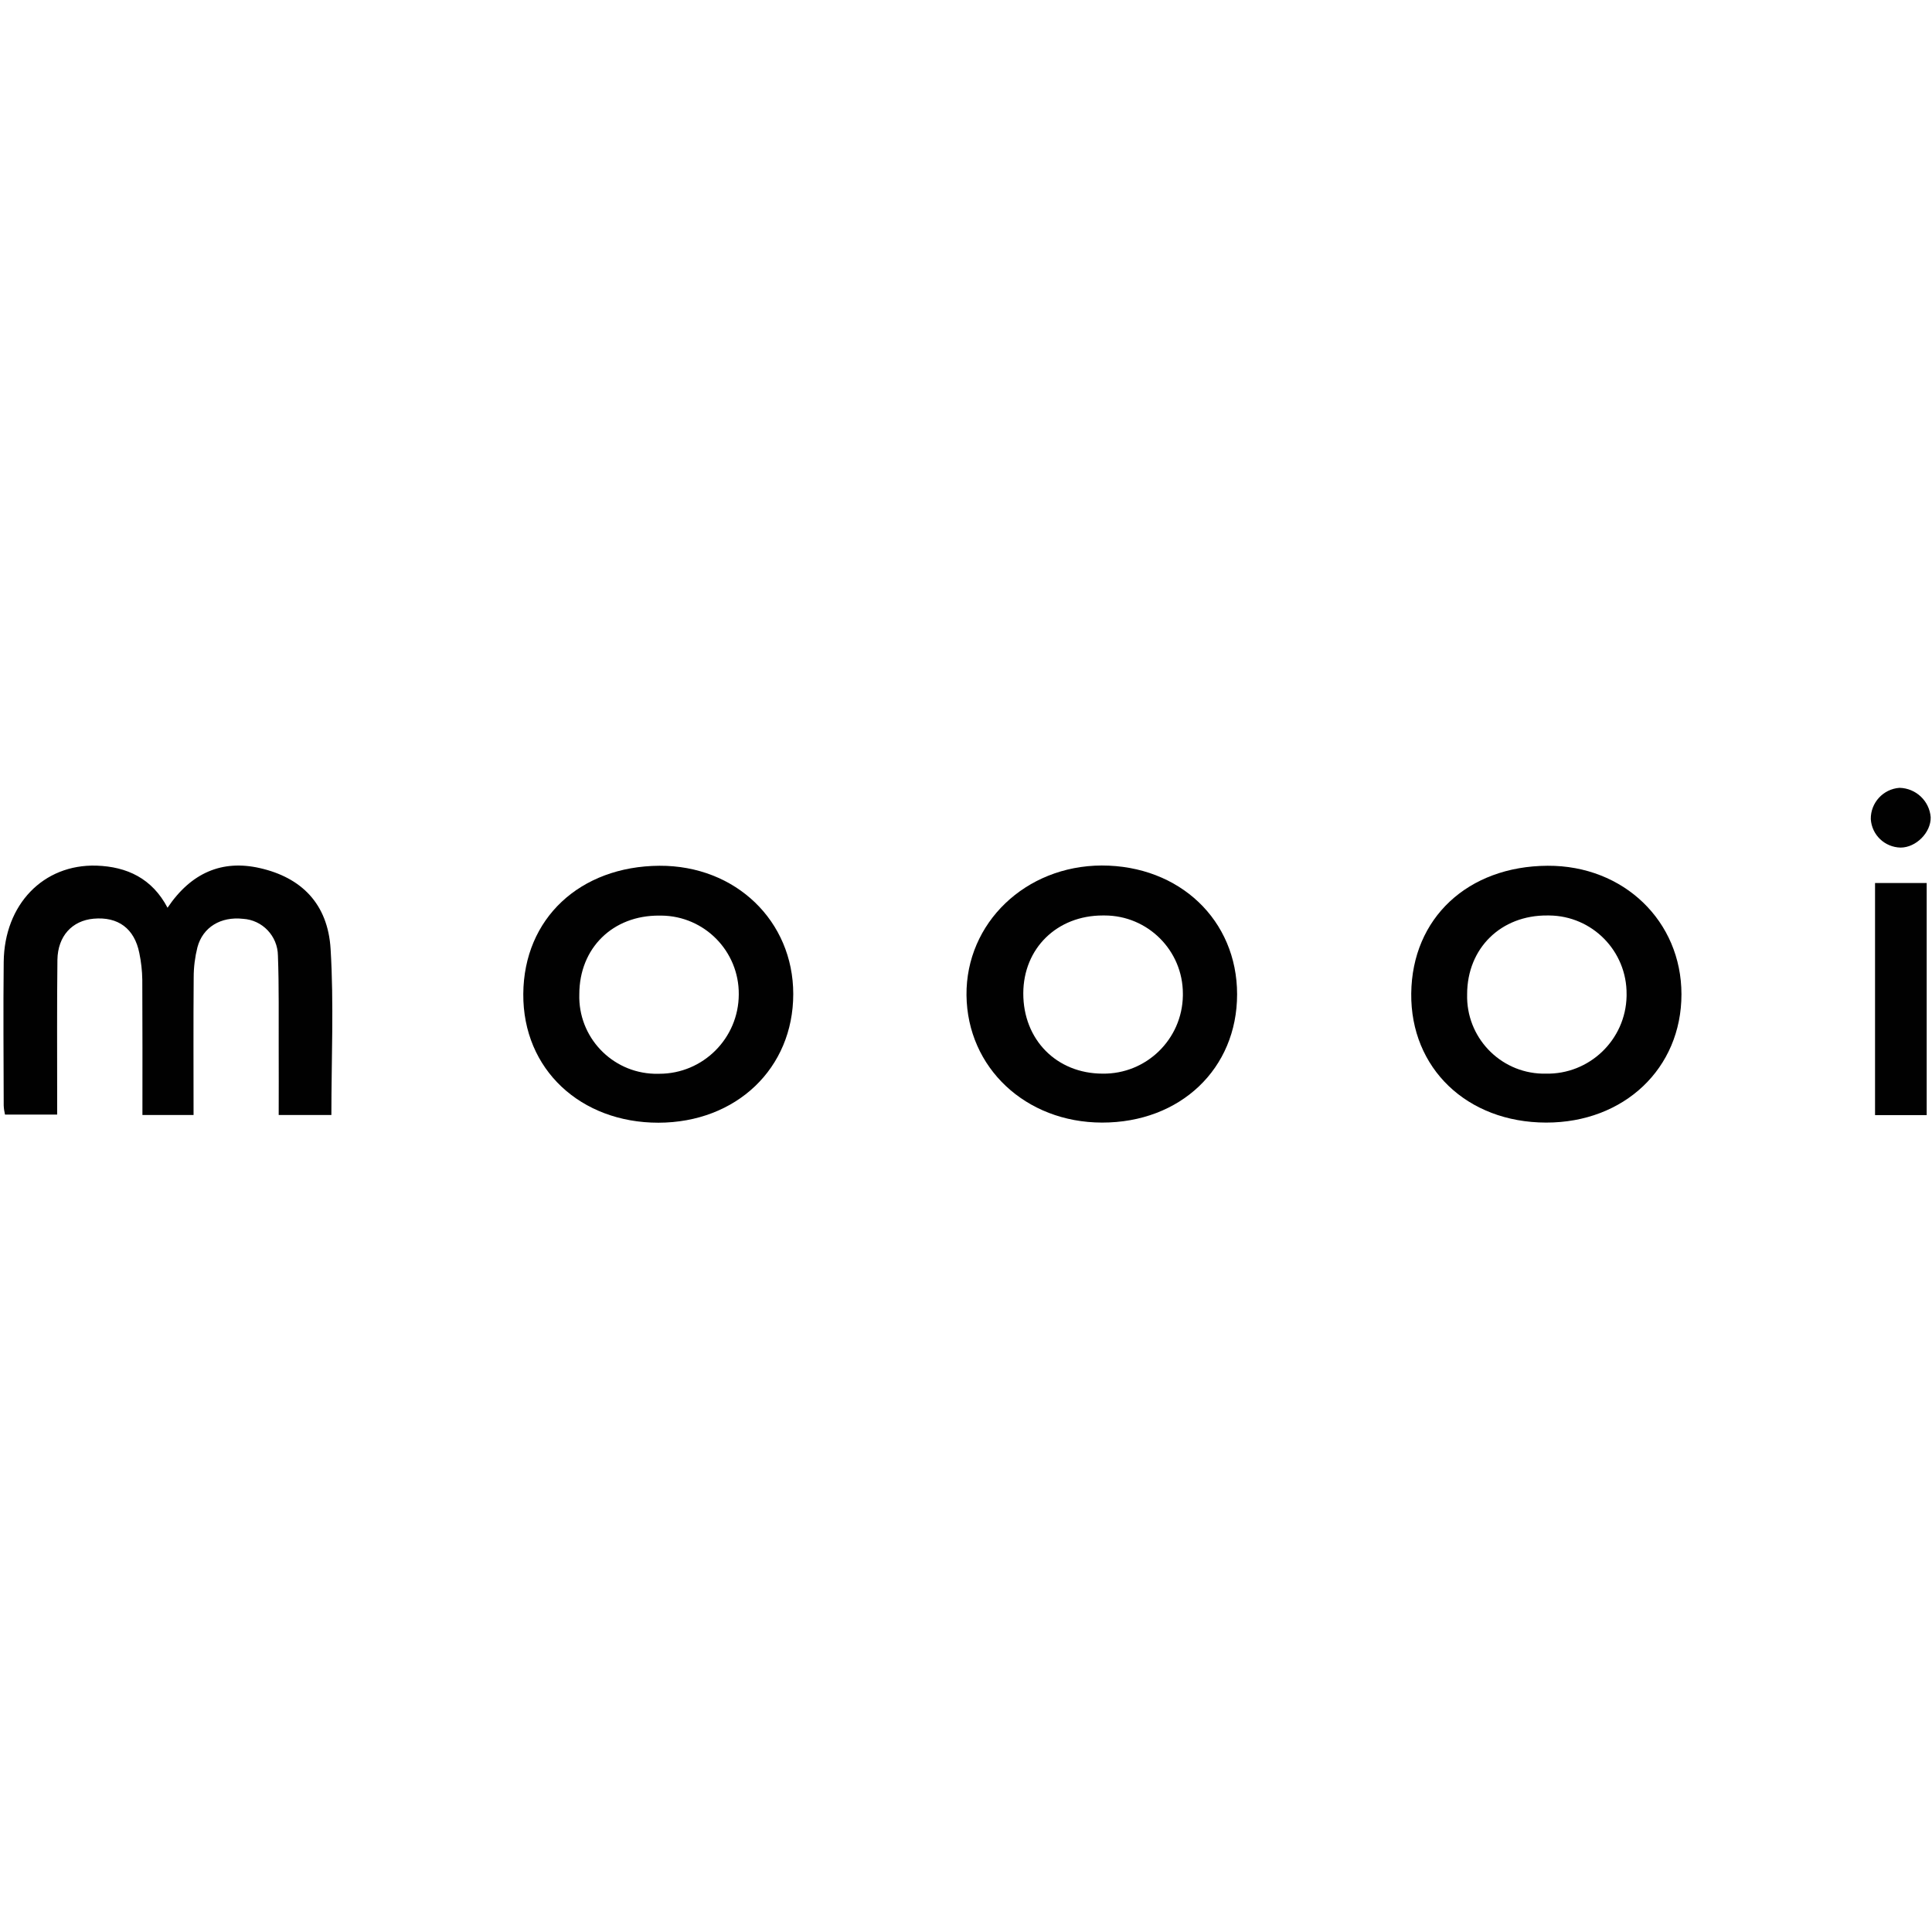 <?xml version="1.0" encoding="utf-8"?>
<!-- Generator: Adobe Illustrator 25.2.1, SVG Export Plug-In . SVG Version: 6.00 Build 0)  -->
<svg version="1.1" id="Layer_1" xmlns="http://www.w3.org/2000/svg" xmlns:xlink="http://www.w3.org/1999/xlink" x="0px" y="0px"
	 viewBox="0 0 150 150" style="enable-background:new 0 0 150 150;" xml:space="preserve">
<style type="text/css">
	.st0{fill:#010101;}
</style>
<g id="X7Ybro" transform="translate(19785.607 19587.643)">
	<g id="Group_50" transform="translate(1621.971 97.104)">
		<path id="Path_52" class="st0" d="M-21394.57-19614.27c1.84-2.74,4.26-3.74,7.16-3.08c3.23,0.73,5.29,2.77,5.5,6.29
			c0.26,4.26,0.06,8.54,0.06,12.88h-4.09c0-1.77,0.01-3.46,0-5.16c-0.01-2.41,0.03-4.82-0.06-7.22c-0.02-1.51-1.2-2.76-2.71-2.85
			c-1.72-0.19-3.12,0.64-3.54,2.21c-0.19,0.76-0.29,1.54-0.29,2.33c-0.03,3.54-0.01,7.07-0.01,10.69h-3.97
			c0-3.53,0.01-7.01-0.01-10.5c-0.01-0.7-0.09-1.39-0.23-2.07c-0.38-1.91-1.65-2.84-3.55-2.67c-1.67,0.15-2.78,1.35-2.81,3.19
			c-0.04,3.5-0.02,7-0.02,10.5c0,0.47,0,0.95,0,1.52h-4.05c-0.05-0.23-0.09-0.46-0.1-0.7c-0.01-3.72-0.04-7.44,0-11.16
			c0.05-4.45,3.07-7.59,7.2-7.47C-21397.72-19617.46-21395.77-19616.55-21394.57-19614.27z"/>
		<path id="Path_53" class="st0" d="M-21311.53-19607.55c0,5.78-4.41,9.97-10.49,9.96c-5.93-0.01-10.46-4.26-10.52-9.89
			c-0.05-5.61,4.58-10.05,10.5-10.07C-21315.99-19617.55-21311.53-19613.3-21311.53-19607.55z M-21321.96-19613.67
			c-3.55,0-6.16,2.55-6.17,6.04c-0.01,3.6,2.58,6.23,6.15,6.24c3.4,0.05,6.19-2.67,6.24-6.06c0-0.05,0-0.1,0-0.15
			c0-3.35-2.72-6.07-6.08-6.07C-21321.87-19613.67-21321.92-19613.67-21321.96-19613.67L-21321.96-19613.67z"/>
		<path id="Path_54" class="st0" d="M-21277.03-19607.55c0,5.75-4.45,9.97-10.51,9.96c-6.14-0.01-10.53-4.22-10.47-10.02
			c0.06-5.86,4.4-9.89,10.59-9.92C-21281.51-19617.56-21277.03-19613.22-21277.03-19607.55z M-21293.67-19607.55
			c-0.09,3.31,2.52,6.07,5.83,6.16c0.09,0,0.18,0,0.26,0c3.4,0.08,6.22-2.62,6.29-6.02c0-0.05,0-0.1,0-0.14
			c0.03-3.35-2.66-6.09-6.01-6.12c-0.05,0-0.1,0-0.14,0C-21291.04-19613.7-21293.67-19611.13-21293.67-19607.55z"/>
		<path id="Path_55" class="st0" d="M-21345.99-19607.57c0,5.77-4.42,9.98-10.47,9.99c-6.01,0-10.53-4.11-10.49-10
			c0.04-5.86,4.4-9.91,10.57-9.95C-21350.46-19617.56-21345.99-19613.24-21345.99-19607.57z M-21362.6-19607.55
			c-0.1,3.31,2.51,6.07,5.82,6.17c0.13,0,0.26,0,0.39,0c3.4,0,6.16-2.76,6.17-6.16c0,0,0,0,0,0c0.03-3.35-2.66-6.09-6.01-6.12
			c-0.05,0-0.1,0-0.15,0C-21360-19613.69-21362.6-19611.14-21362.6-19607.55L-21362.6-19607.55z"/>
		<path id="Path_56" class="st0" d="M-21257.99-19598.17h-4.01v-18.02h4.01V-19598.17z"/>
		<path id="Path_57" class="st0" d="M-21257.68-19621.3c0.03,1.18-1.13,2.36-2.34,2.36c-1.23-0.03-2.23-0.98-2.31-2.21
			c-0.02-1.27,0.96-2.34,2.23-2.43C-21258.83-19623.55-21257.78-19622.57-21257.68-19621.3z"/>
	</g>
</g>
</svg>
